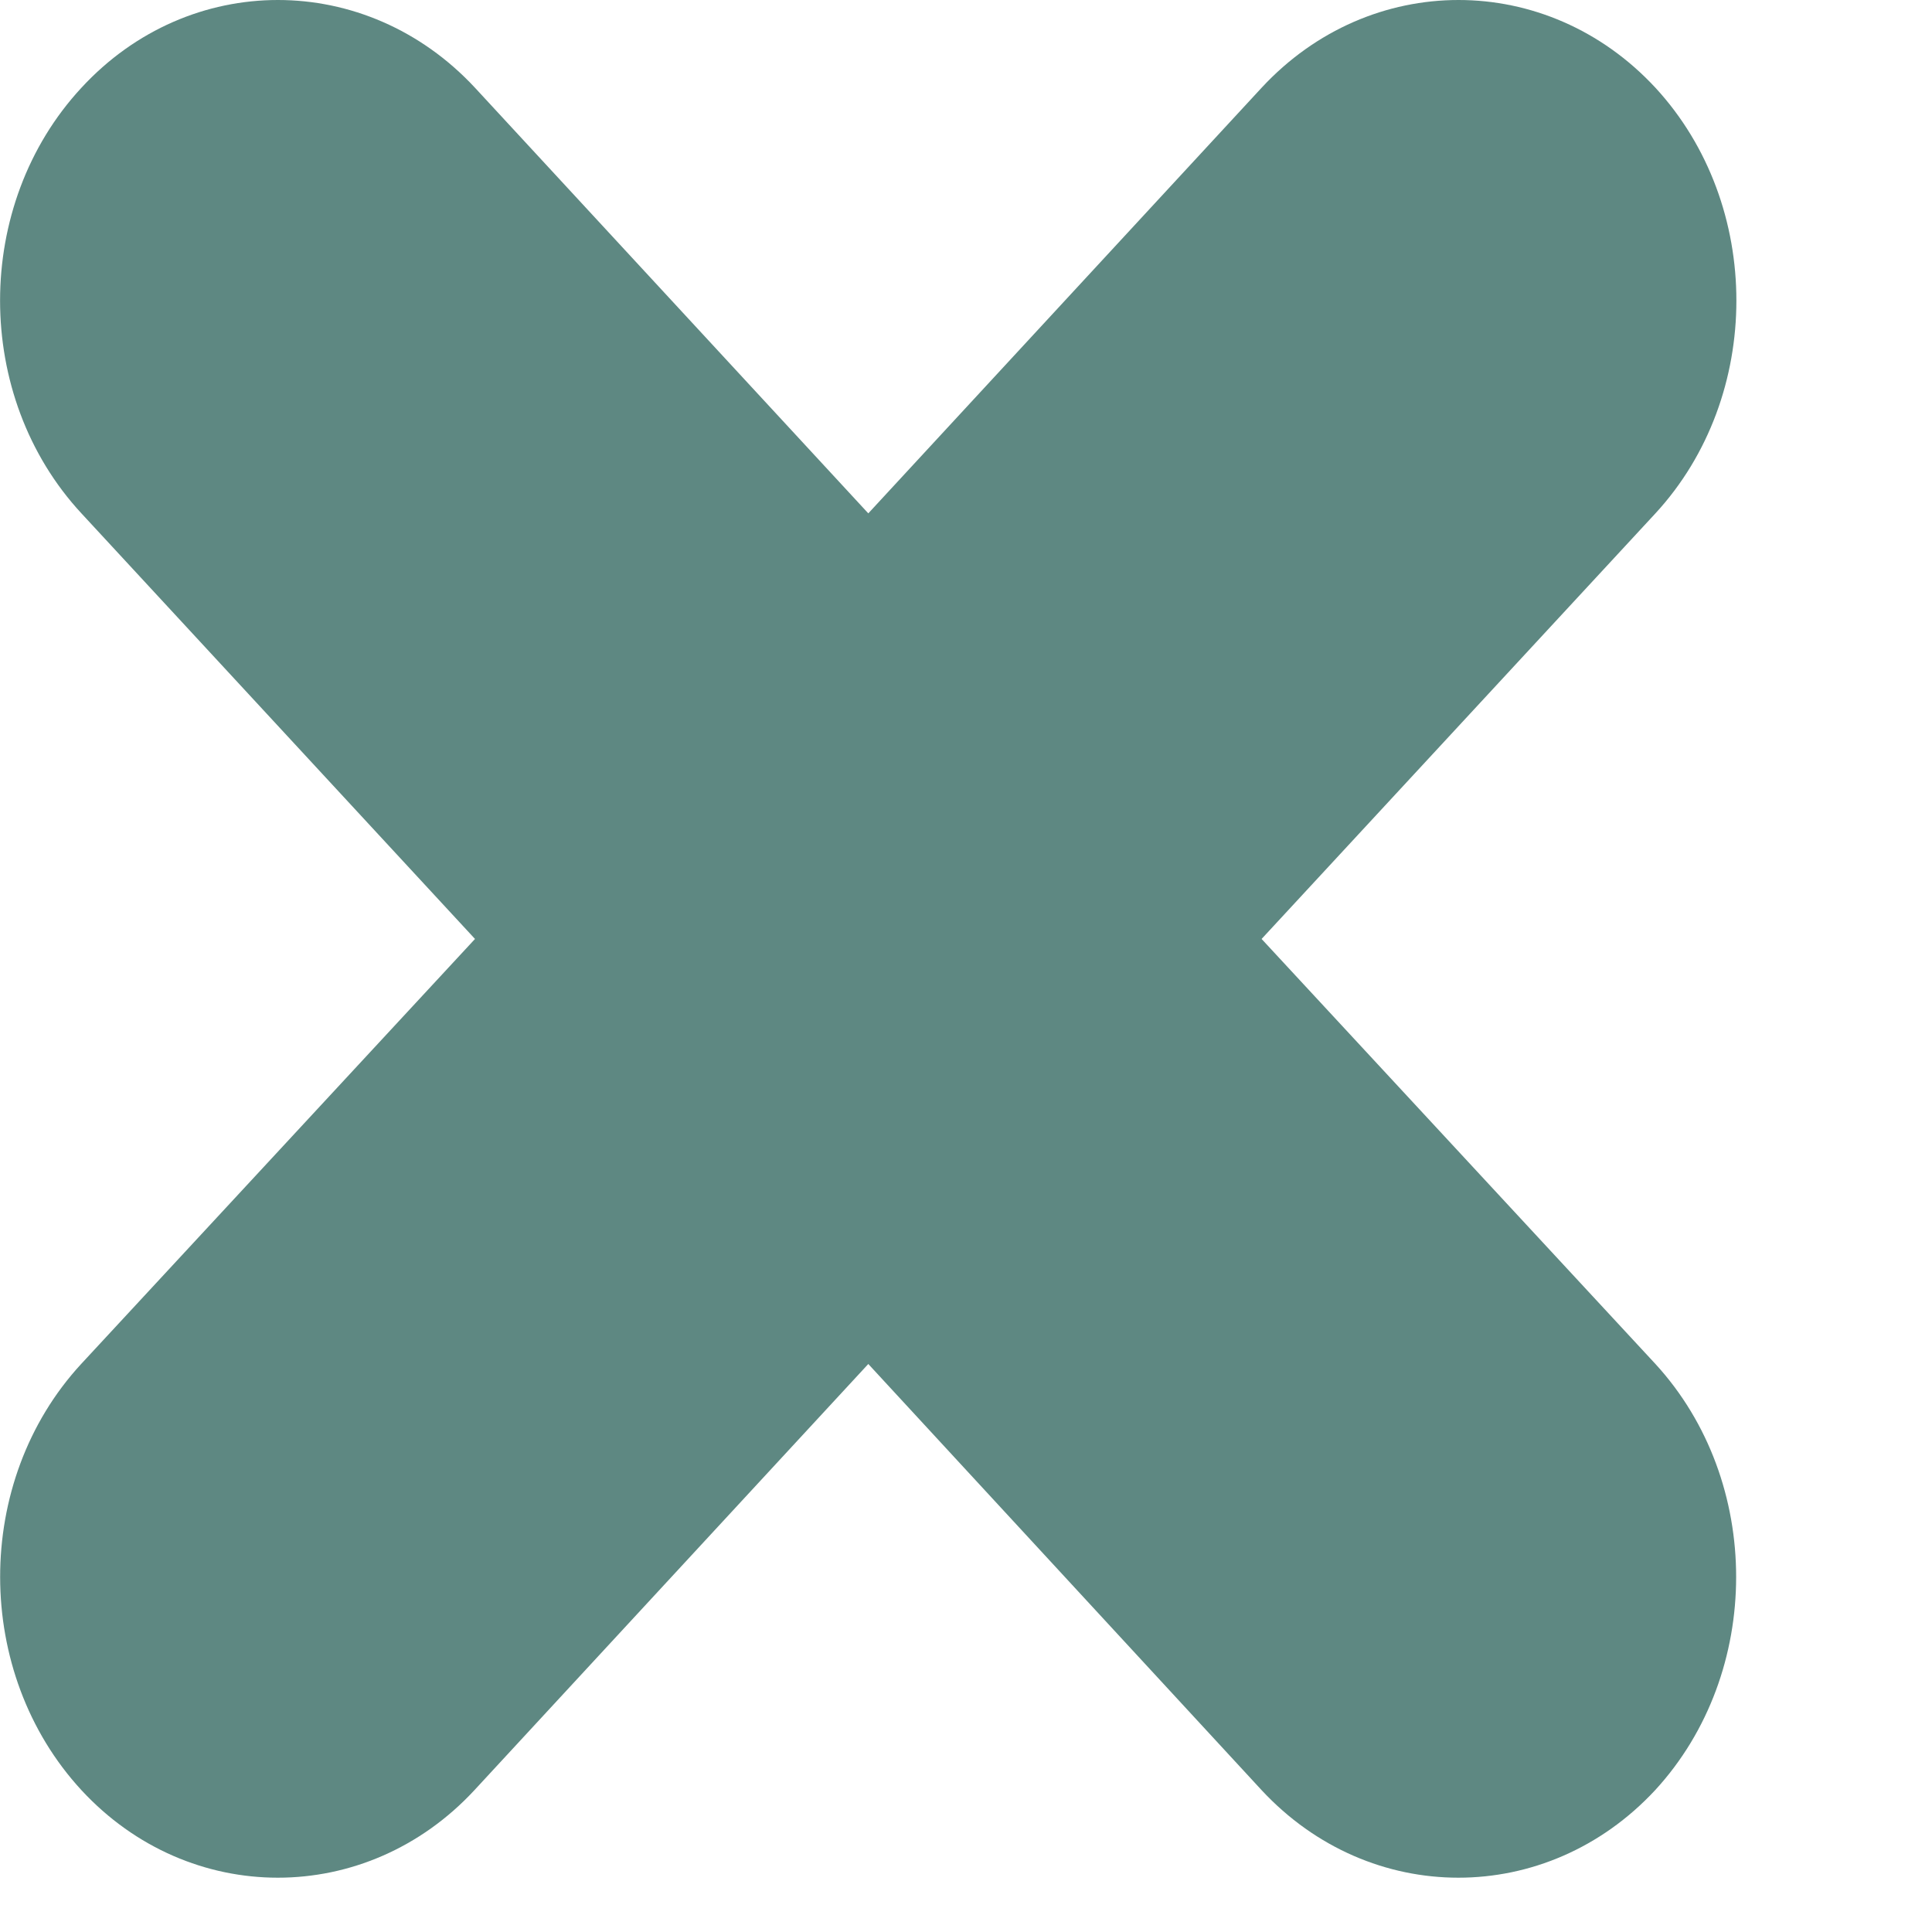 <?xml version="1.0" encoding="utf-8"?>
<svg xmlns="http://www.w3.org/2000/svg" fill="none" height="100%" overflow="visible" preserveAspectRatio="none" style="display: block;" viewBox="0 0 7 7" width="100%">
<path clip-rule="evenodd" d="M5.997 6.486C5.604 6.909 4.964 6.909 4.571 6.486L3.146 4.942L1.719 6.486C1.327 6.909 0.686 6.909 0.295 6.486C-0.097 6.061 -0.098 5.367 0.294 4.942L1.721 3.402L0.295 1.86C-0.098 1.436 -0.098 0.742 0.295 0.318C0.686 -0.106 1.327 -0.106 1.721 0.318L3.146 1.86L4.571 0.318C4.964 -0.106 5.605 -0.106 5.998 0.318C6.389 0.742 6.389 1.436 5.998 1.86L4.571 3.402L5.998 4.942C6.388 5.367 6.388 6.061 5.997 6.486Z" fill="#5E8882" fill-rule="evenodd" id="Vector"/>
</svg>